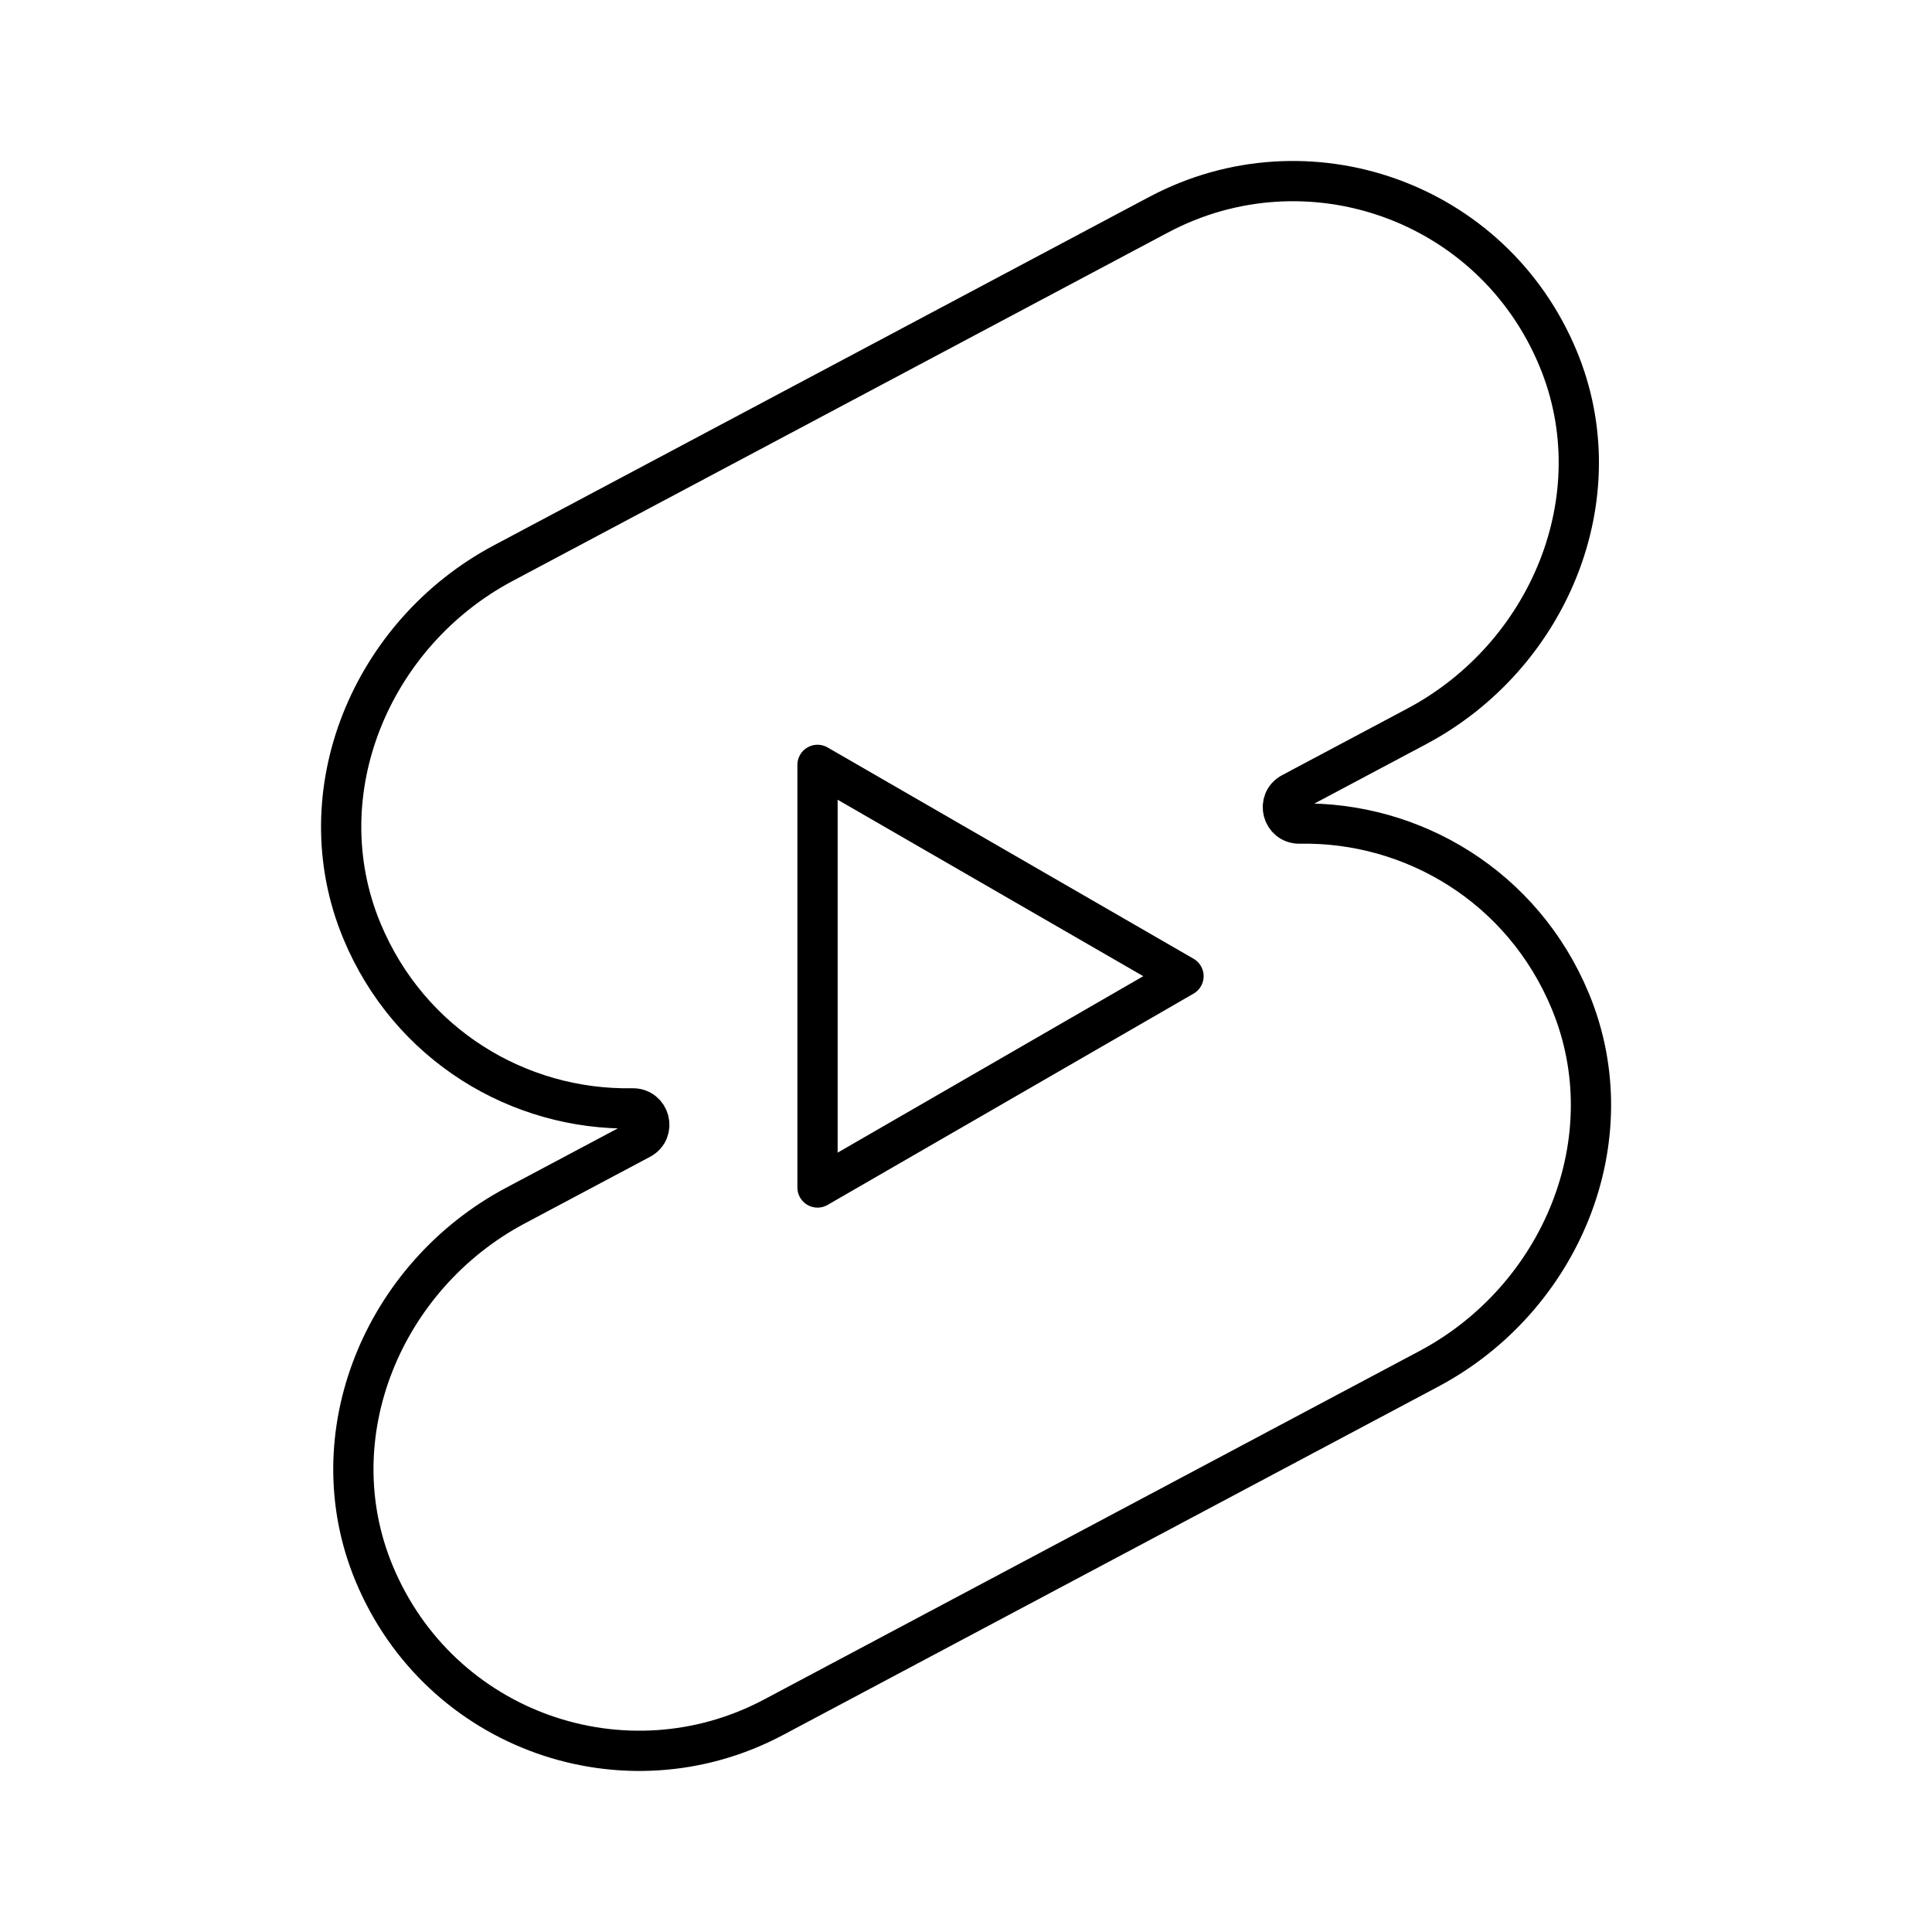 <?xml version="1.0" encoding="UTF-8"?><svg id="b" xmlns="http://www.w3.org/2000/svg" viewBox="0 0 48 48"><defs><style>.c{fill:none;stroke:#000;stroke-linecap:round;stroke-linejoin:round;}</style></defs><path class="c" d="M28.784,5.335L12.502,13.992c-3.282,1.745-4.937,5.703-3.511,9.136,1.18,2.842,3.912,4.462,6.723,4.409.431-.008.58.561.2.763l-3.109,1.653c-3.282,1.745-4.937,5.703-3.511,9.136,1.635,3.938,6.25,5.529,9.924,3.576l16.283-8.658c3.282-1.745,4.937-5.703,3.512-9.136-1.18-2.842-3.912-4.462-6.723-4.409-.431.008-.58-.561-.2-.763l3.109-1.653c3.282-1.745,4.937-5.703,3.512-9.136-1.635-3.938-6.25-5.53-9.924-3.576Z"/><polygon class="c" points="29.404 24.253 20.311 19.003 20.311 29.503 29.404 24.253"/></svg>